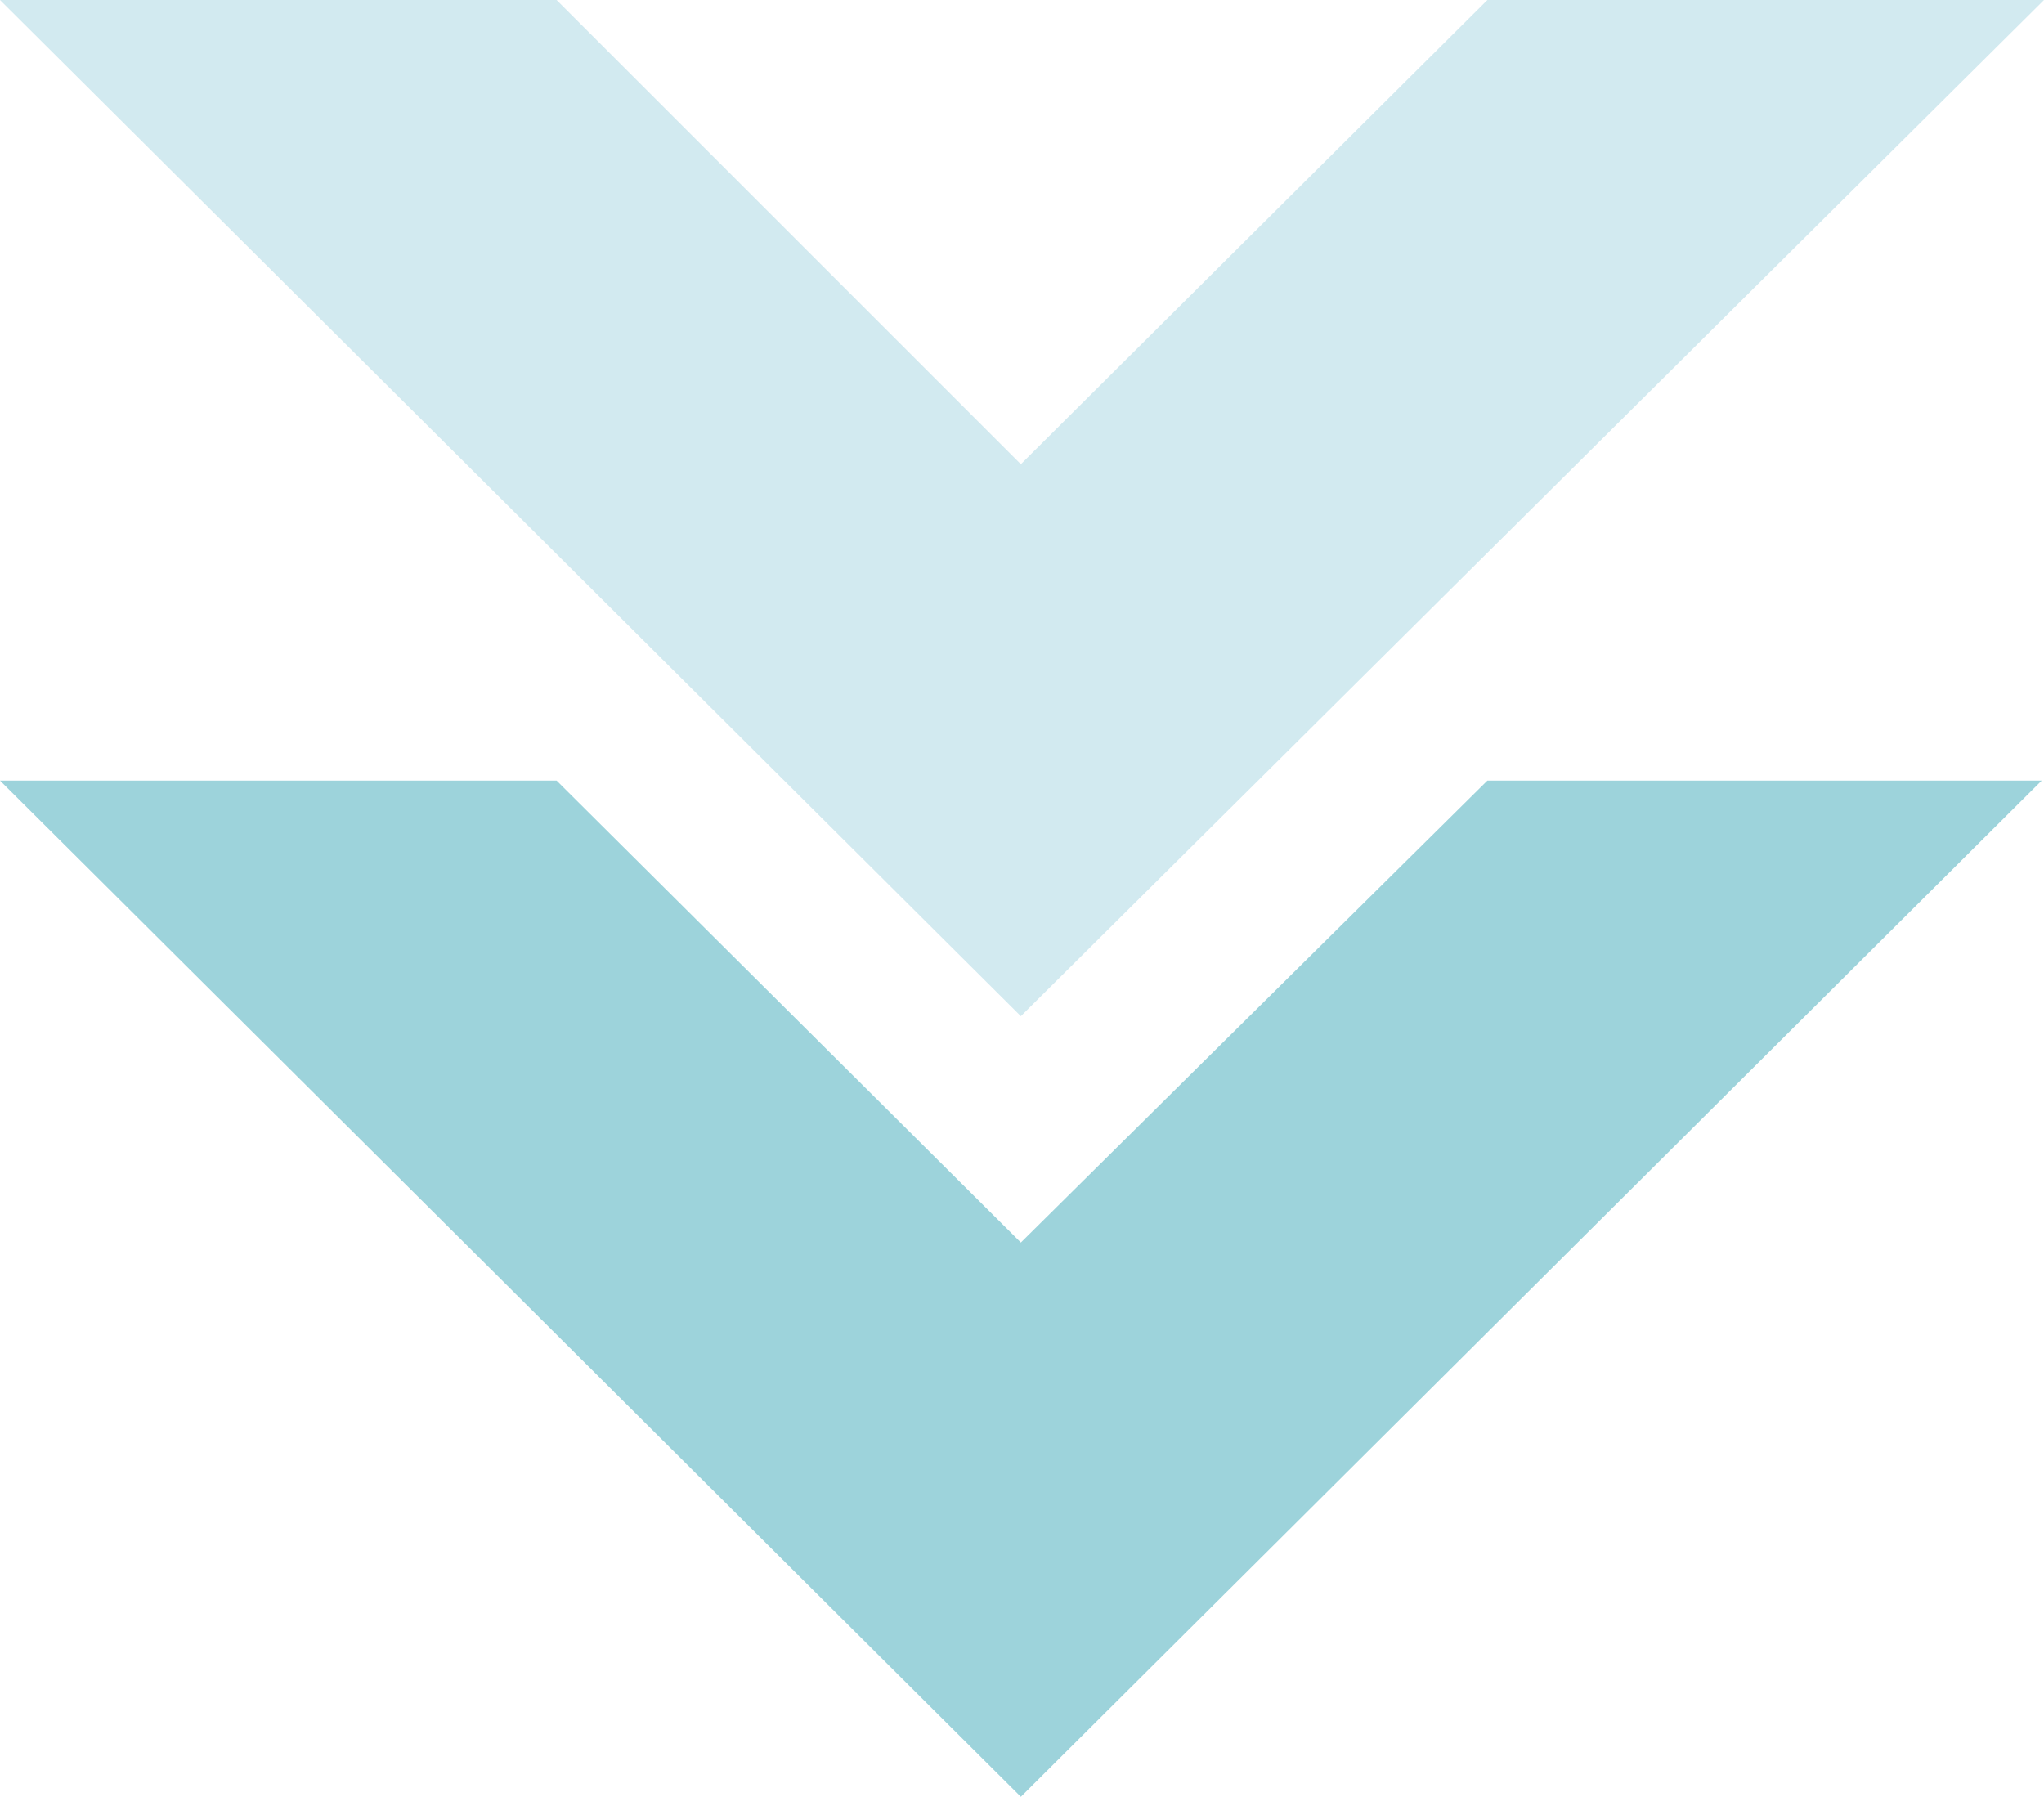 <?xml version="1.0" encoding="utf-8"?>
<!-- Generator: Adobe Illustrator 25.0.0, SVG Export Plug-In . SVG Version: 6.00 Build 0)  -->
<svg version="1.1" id="图层_1" xmlns="http://www.w3.org/2000/svg" xmlns:xlink="http://www.w3.org/1999/xlink" x="0px" y="0px"
	 viewBox="0 0 88.5 77.8" style="enable-background:new 0 0 88.5 77.8;" xml:space="preserve">
<style type="text/css">
	.st0{fill-rule:evenodd;clip-rule:evenodd;fill:#9DD3DB;}
	.st1{fill-rule:evenodd;clip-rule:evenodd;fill:#D2EAF0;}
</style>
<g>
	<path class="st0" d="M64.4,33.8L44.2,53.8L24.1,33.8H0l44.2,44l44.2-44H64.4z"/>
	<path class="st1" d="M64.4,0L44.2,20.1L24.1,0H0l44.2,44L88.5,0H64.4z"/>
</g>
</svg>
